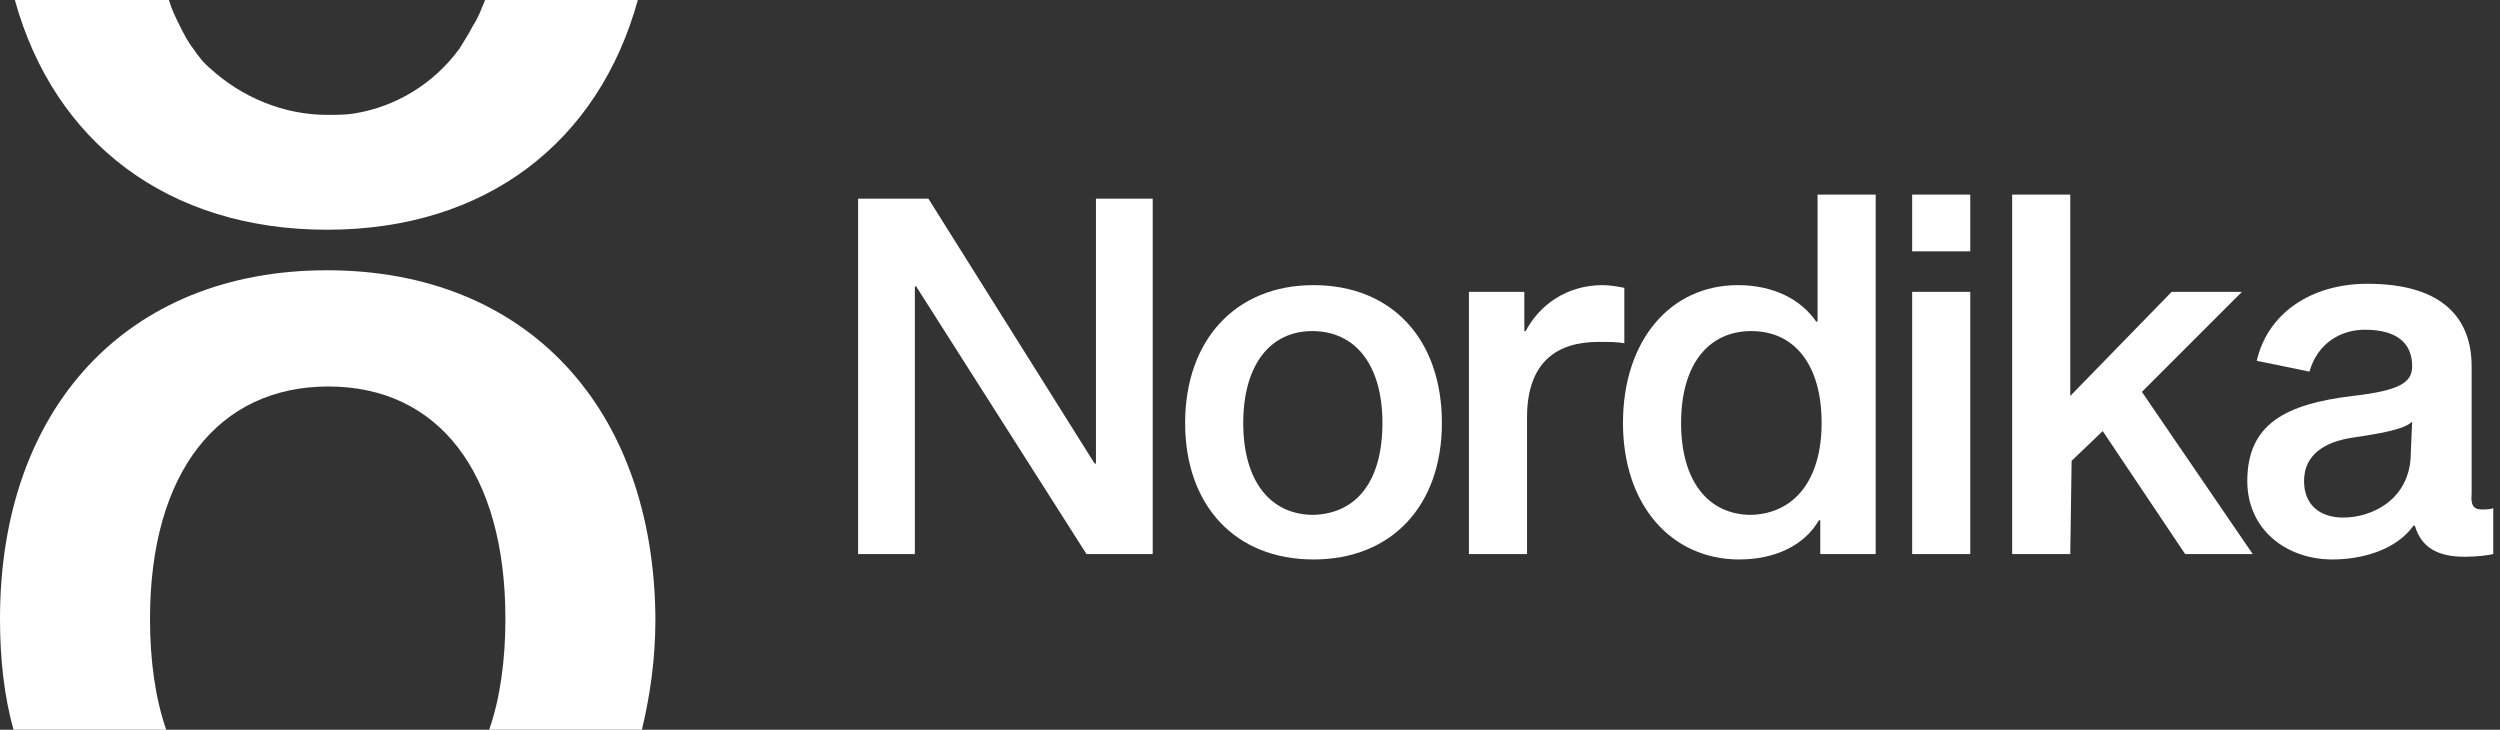 <?xml version="1.0" encoding="utf-8"?>
<!-- Generator: Adobe Illustrator 27.1.1, SVG Export Plug-In . SVG Version: 6.00 Build 0)  -->
<svg version="1.1" id="Layer_1" xmlns="http://www.w3.org/2000/svg" xmlns:xlink="http://www.w3.org/1999/xlink" x="0px" y="0px"
	 viewBox="0 0 185 54" style="enable-background:new 0 0 185 54;" xml:space="preserve">
<rect x="0" y="0" width="185" height="54" fill="#333333" stroke="none"/>
<style type="text/css">
	.st0{fill:#FFFFFF;}
</style>
<path class="st0" d="M80.4,41L67.8,21.2h-0.1V41h-4.2V14.7h5.2L81,34.3h0.1V14.7h4.2V41H80.4L80.4,41z"/>
<path class="st0" d="M106.7,31.3c0,6.1-3.7,10.1-9.5,10.1c-5.8,0-9.5-4-9.5-10.1s3.7-10.2,9.5-10.2C103,21.1,106.7,25.1,106.7,31.3z
	 M102.3,31.3c0-4.3-2-6.8-5.2-6.8C94,24.5,92,27,92,31.3c0,4.3,2,6.8,5.2,6.8C100.4,38,102.3,35.6,102.3,31.3z"/>
<path class="st0" d="M112.8,24.5h0.1c1-1.9,3-3.4,5.7-3.4c0.5,0,1.1,0.1,1.6,0.2v4.1c-0.5-0.1-1.2-0.1-1.9-0.1c-3,0-5.3,1.4-5.3,5.6
	V41h-4.3V21.6h4.1V24.5z"/>
<path class="st0" d="M128.6,21.1c2.7,0,4.7,1.1,5.8,2.7h0.1v-9.4h4.3V41h-4.1v-2.5h-0.1c-1.1,1.9-3.3,2.9-5.9,2.9
	c-5,0-8.6-4-8.6-10.1S123.6,21.1,128.6,21.1z M134.8,31.3c0-4.3-2-6.8-5.2-6.8c-3.2,0-5.2,2.5-5.2,6.8s2,6.8,5.2,6.8
	C132.8,38,134.8,35.5,134.8,31.3z"/>
<path class="st0" d="M145.8,14.4v4.2h-4.3v-4.2H145.8z M145.8,21.6V41h-4.3V21.6H145.8z"/>
<path class="st0" d="M153.2,41h-4.3V14.4h4.3v14.9l7.5-7.7h5.2l-7.4,7.4l8.2,12h-5l-6.1-9.1l-2.3,2.2L153.2,41L153.2,41z"/>
<path class="st0" d="M183.7,37.7c0.2,0,0.6,0,0.8-0.1V41c-0.4,0.1-1.3,0.2-2.1,0.2c-1.9,0-3.2-0.6-3.7-2.3h-0.1
	c-1.3,1.8-3.8,2.5-6,2.5c-3.4,0-6.3-2.2-6.3-5.8c0-4.2,2.8-5.7,7.8-6.3c3.5-0.4,4.4-1,4.4-2.2c0-1.6-1-2.7-3.5-2.7
	c-1.8,0-3.5,1-4.1,3.1l-3.9-0.8c0.8-3.5,4-5.7,8.2-5.7c5.6,0,7.7,2.6,7.7,6.1v9.4C182.8,37.6,183.2,37.7,183.7,37.7L183.7,37.7z
	 M178.5,31.2c-0.6,0.6-2.5,0.9-4.5,1.2c-1.9,0.3-3.5,1.2-3.5,3.2c0,1.7,1.1,2.7,2.9,2.7c2.2,0,5-1.4,5-4.8L178.5,31.2L178.5,31.2z"
	/>
<path class="st0" d="M24.2,20C9.4,20,0,30.2,0,45.8c0,2.9,0.3,5.7,1,8.2h11.3c-0.8-2.3-1.2-5.1-1.2-8.2c0-10.9,5.1-17.2,13.2-17.2
	c8.1,0,13.1,6.3,13.1,17.2c0,3.1-0.4,5.9-1.2,8.2h11.3c0.6-2.5,1-5.2,1-8.2C48.4,30.2,39,20,24.2,20L24.2,20z M24.2,8.5
	c-3.2,0-6.3-1.3-8.6-3.4c-0.5-0.4-0.9-0.9-1.3-1.5c-0.4-0.5-0.7-1.1-1-1.7C13,1.3,12.7,0.7,12.5,0H1.1C4,10.5,12.4,17,24.2,17
	s20.1-6.5,23-17H35.9c-0.3,0.7-0.5,1.3-0.9,1.9c-0.3,0.6-0.7,1.2-1,1.7c-1.9,2.6-4.7,4.3-7.8,4.8C25.6,8.5,24.9,8.5,24.2,8.5z"/>
</svg>
